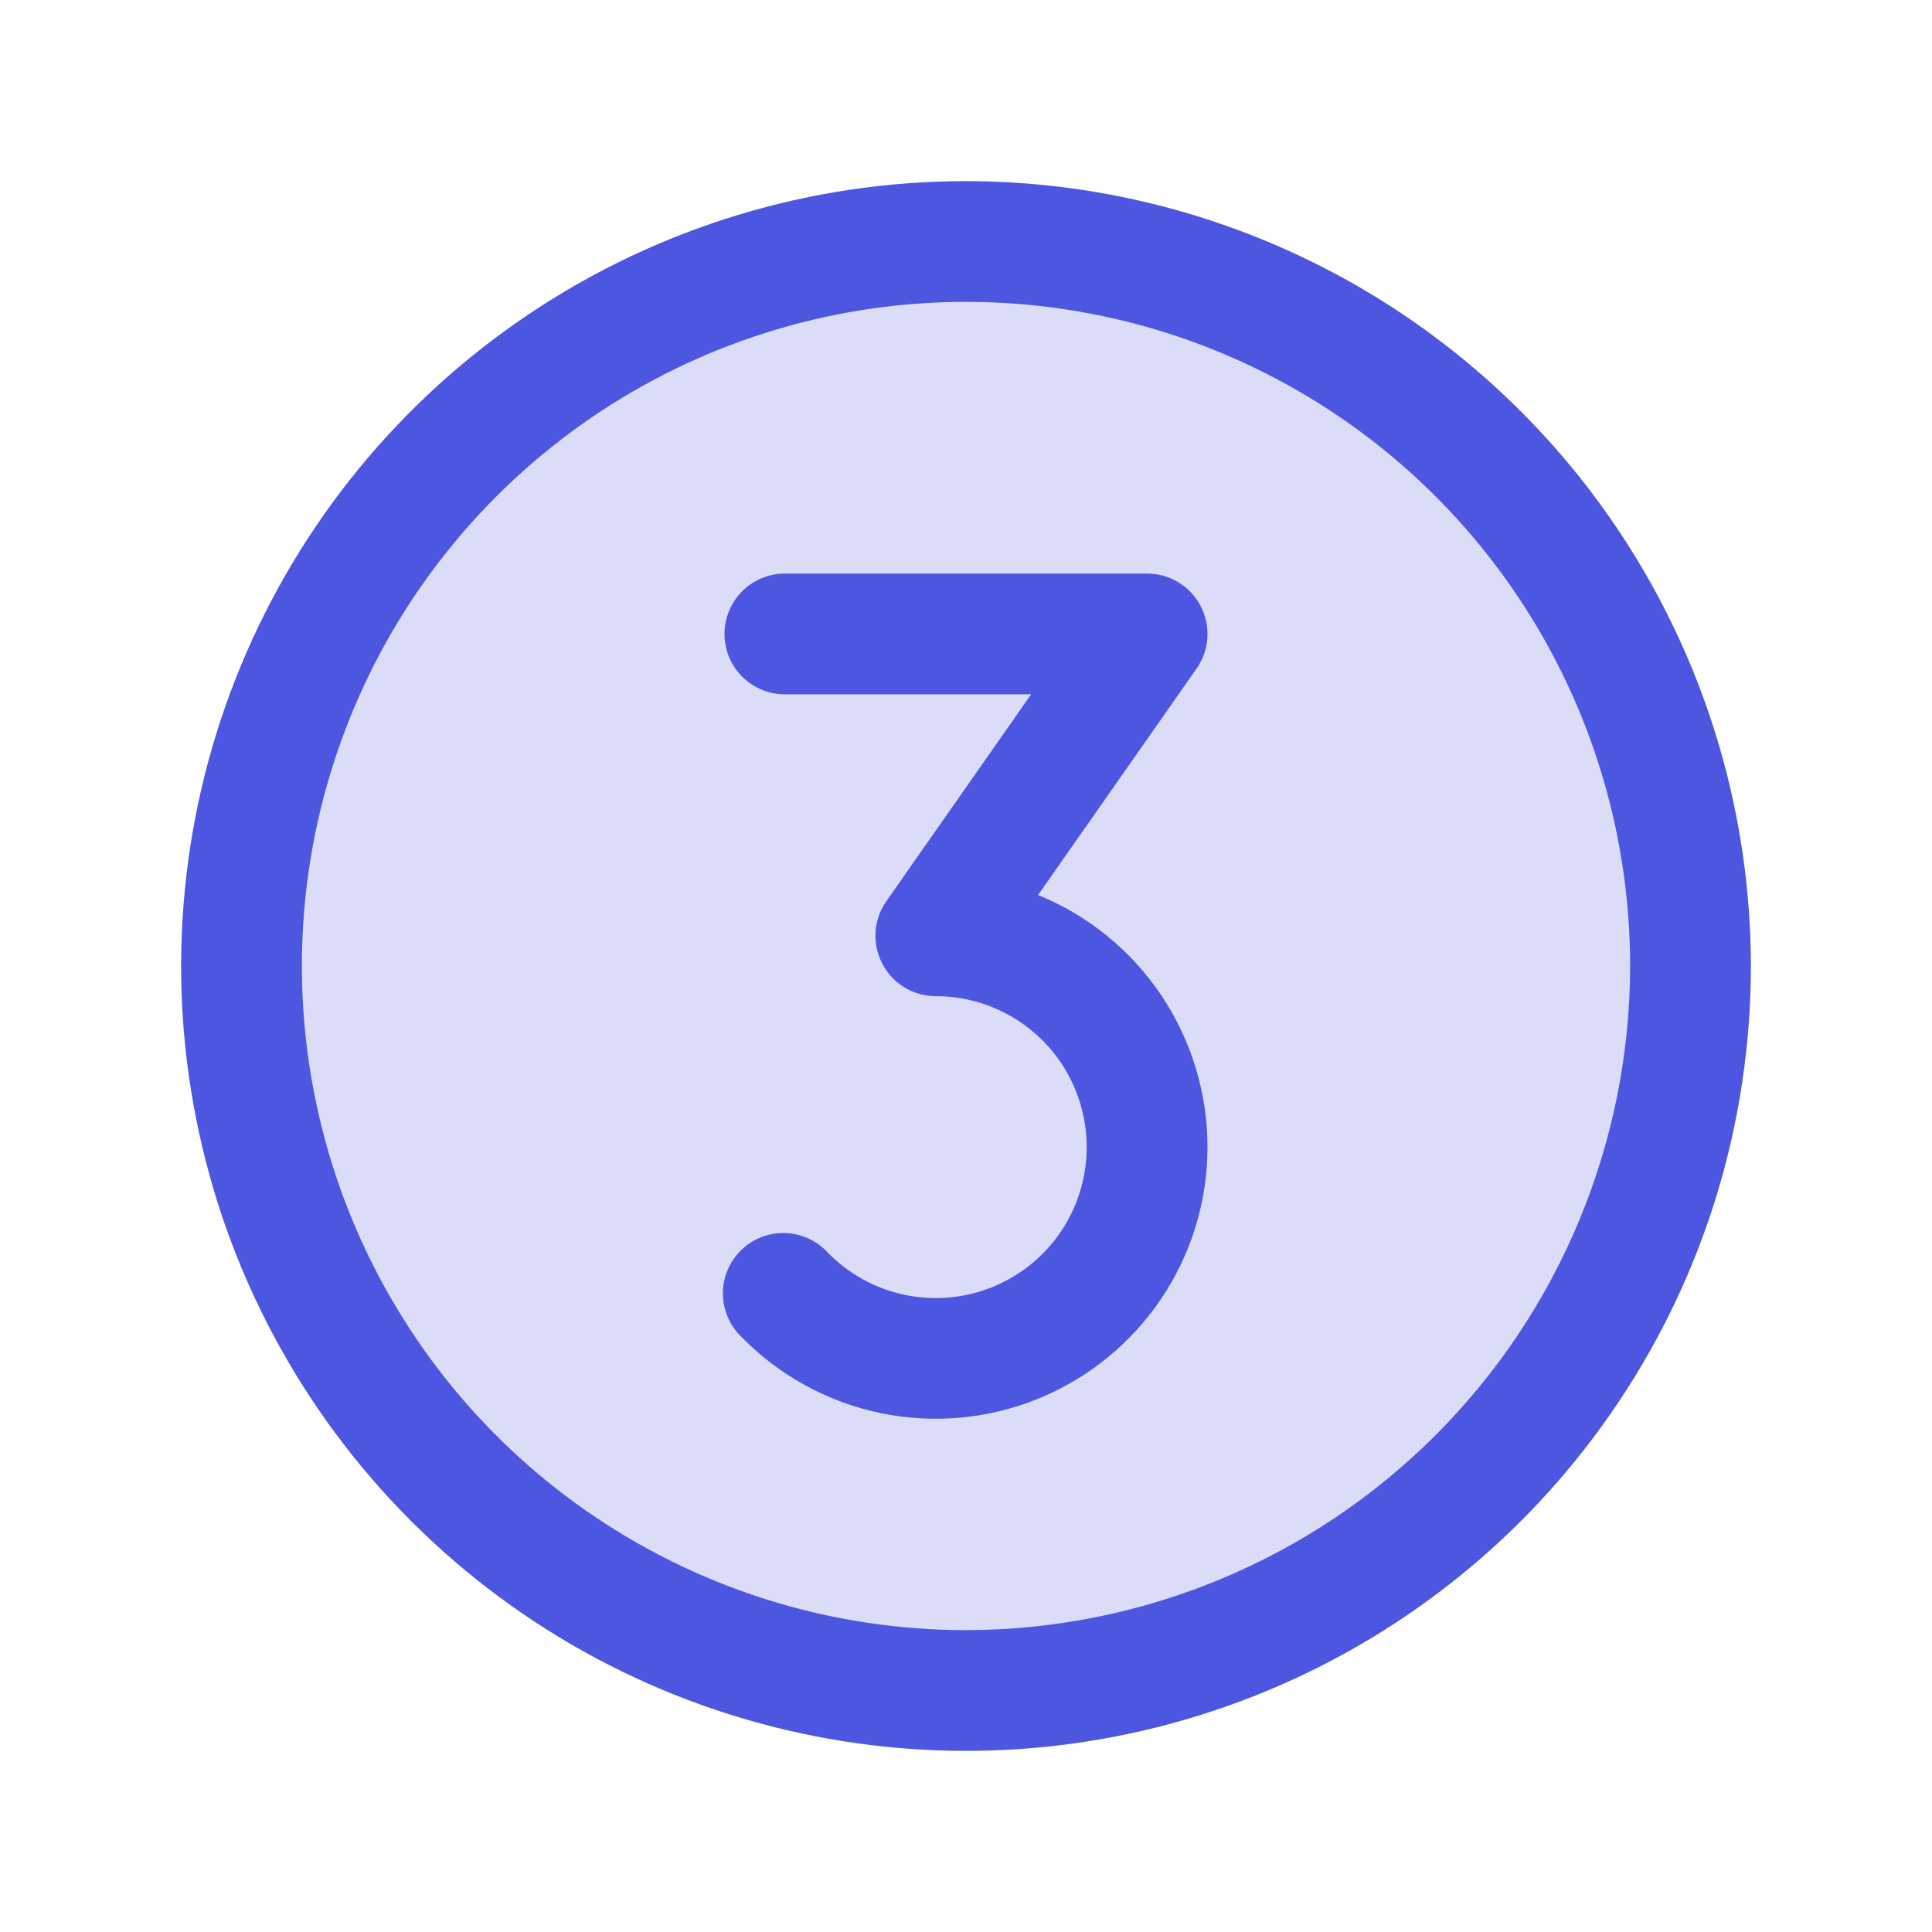 <svg width="32" height="32" viewBox="0 0 32 32" fill="none" xmlns="http://www.w3.org/2000/svg">
<path opacity="0.2" d="M28 16C28 18.373 27.296 20.694 25.978 22.667C24.659 24.64 22.785 26.178 20.592 27.087C18.399 27.995 15.987 28.232 13.659 27.769C11.331 27.306 9.193 26.163 7.515 24.485C5.836 22.807 4.694 20.669 4.231 18.341C3.768 16.013 4.005 13.601 4.913 11.408C5.822 9.215 7.36 7.341 9.333 6.022C11.307 4.704 13.627 4 16 4C19.183 4 22.235 5.264 24.485 7.515C26.736 9.765 28 12.817 28 16Z" fill="#4C56E0"/>
<path d="M20 19C20 19.894 19.733 20.767 19.235 21.509C18.736 22.251 18.028 22.827 17.201 23.165C16.373 23.503 15.464 23.587 14.589 23.406C13.713 23.225 12.912 22.787 12.286 22.149C12.188 22.056 12.111 21.945 12.057 21.822C12.003 21.698 11.975 21.566 11.973 21.431C11.972 21.297 11.998 21.163 12.05 21.039C12.101 20.915 12.178 20.802 12.274 20.708C12.37 20.614 12.484 20.54 12.609 20.491C12.734 20.442 12.868 20.419 13.003 20.423C13.137 20.427 13.269 20.458 13.392 20.514C13.514 20.57 13.623 20.65 13.714 20.75C14.002 21.044 14.359 21.263 14.752 21.386C15.146 21.509 15.563 21.533 15.968 21.456C16.373 21.378 16.753 21.202 17.073 20.943C17.393 20.683 17.644 20.349 17.804 19.969C17.963 19.589 18.027 19.175 17.988 18.765C17.949 18.355 17.81 17.96 17.582 17.617C17.354 17.273 17.044 16.992 16.681 16.797C16.318 16.602 15.912 16.5 15.5 16.5C15.317 16.5 15.138 16.45 14.981 16.355C14.825 16.26 14.698 16.124 14.613 15.961C14.529 15.799 14.49 15.617 14.502 15.434C14.514 15.252 14.576 15.076 14.681 14.926L17.079 11.5H13C12.735 11.5 12.48 11.395 12.293 11.207C12.105 11.02 12 10.765 12 10.5C12 10.235 12.105 9.98 12.293 9.793C12.48 9.605 12.735 9.5 13 9.5H19C19.183 9.5 19.362 9.55 19.519 9.645C19.675 9.74 19.802 9.876 19.887 10.039C19.971 10.201 20.01 10.383 19.998 10.566C19.986 10.748 19.924 10.924 19.819 11.074L17.194 14.824C18.024 15.162 18.734 15.74 19.234 16.484C19.733 17.228 20 18.104 20 19ZM29 16C29 18.571 28.238 21.085 26.809 23.222C25.381 25.36 23.35 27.026 20.975 28.01C18.599 28.994 15.986 29.252 13.464 28.75C10.942 28.249 8.626 27.011 6.808 25.192C4.99 23.374 3.751 21.058 3.25 18.536C2.748 16.014 3.006 13.401 3.99 11.025C4.974 8.65 6.64 6.619 8.778 5.191C10.915 3.762 13.429 3 16 3C19.447 3.004 22.751 4.374 25.188 6.812C27.626 9.249 28.996 12.553 29 16ZM27 16C27 13.824 26.355 11.698 25.146 9.889C23.938 8.08 22.22 6.67 20.209 5.837C18.2 5.005 15.988 4.787 13.854 5.211C11.72 5.636 9.76 6.683 8.222 8.222C6.683 9.76 5.636 11.72 5.211 13.854C4.787 15.988 5.005 18.2 5.837 20.209C6.67 22.22 8.08 23.938 9.889 25.146C11.698 26.355 13.824 27 16 27C18.916 26.997 21.712 25.837 23.774 23.774C25.837 21.712 26.997 18.916 27 16Z" fill="#4C56E0"/>
</svg>
